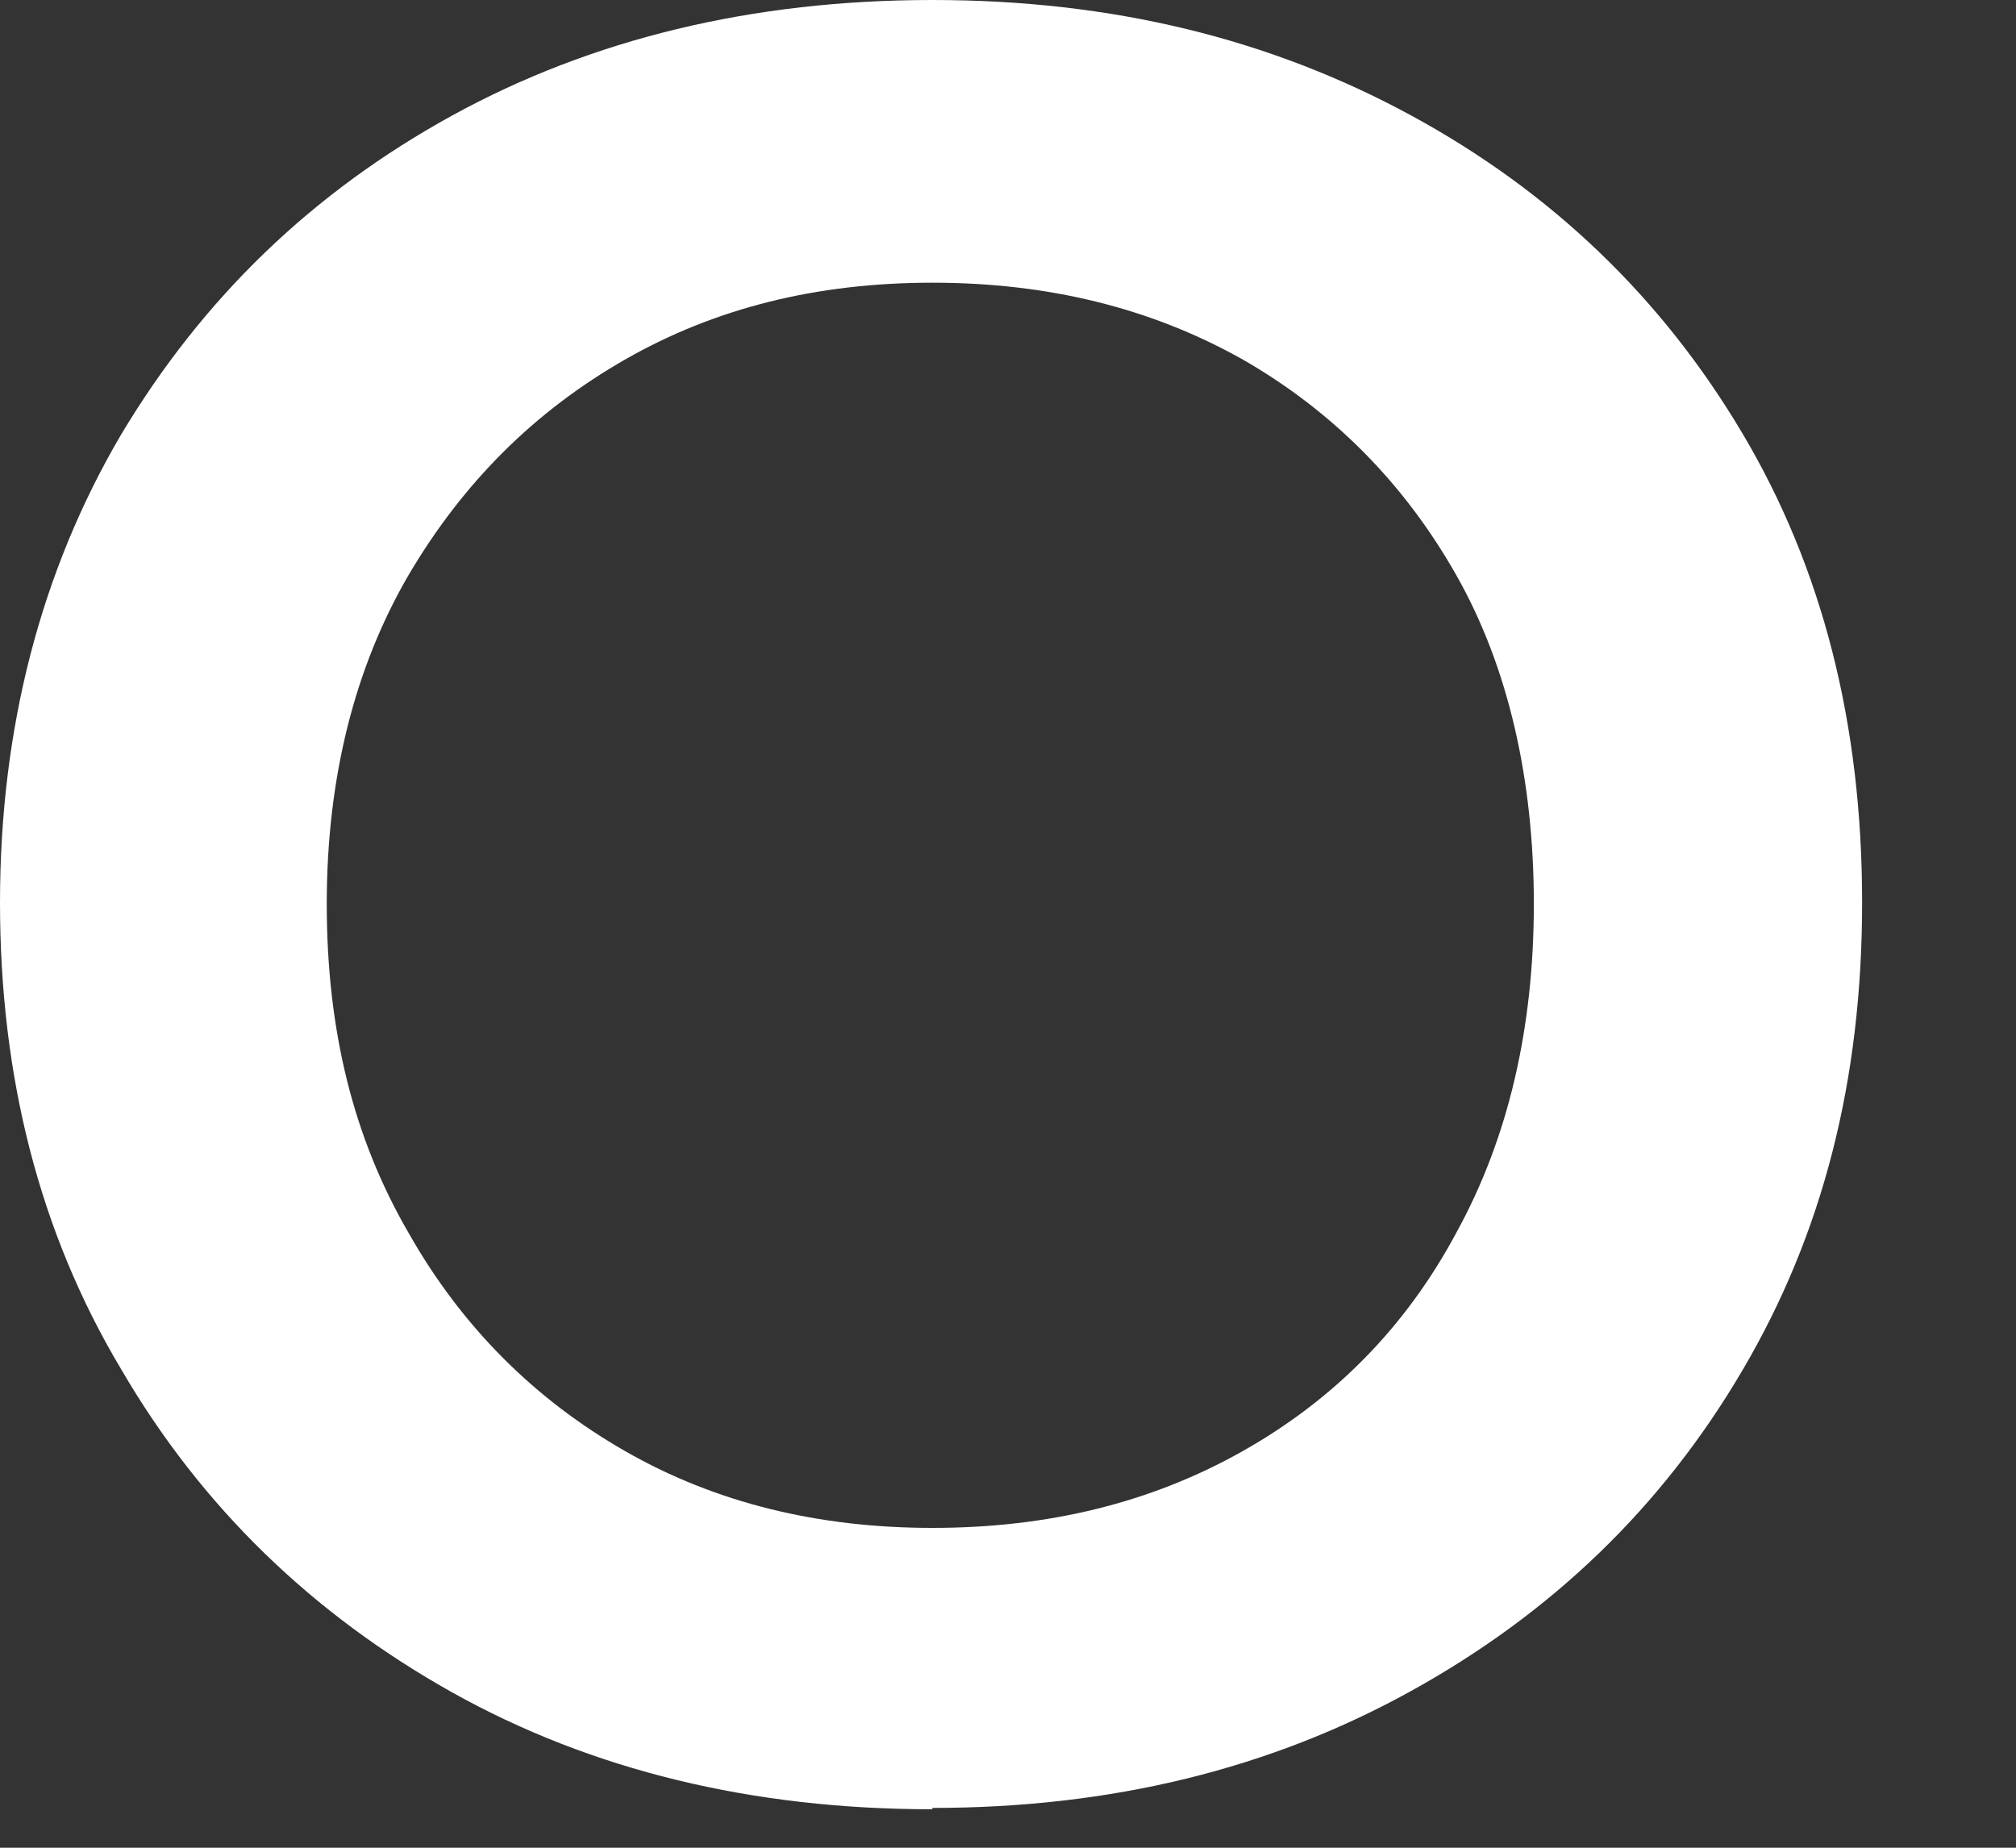 <?xml version="1.0" encoding="utf-8"?>
<svg xmlns="http://www.w3.org/2000/svg" fill="none" height="100%" overflow="visible" preserveAspectRatio="none" style="display: block;" viewBox="0 0 12 11" width="100%">
<rect x="0" y="0" width="12" height="11" fill="#333333" stroke="none"/>
<path d="M5.55 10.771C4.477 10.771 3.521 10.539 2.691 10.075C1.861 9.61 1.199 8.972 0.721 8.151C0.235 7.338 0 6.41 0 5.373C0 4.337 0.243 3.4 0.721 2.587C1.207 1.774 1.861 1.144 2.691 0.688C3.521 0.232 4.477 0 5.55 0C6.623 0 7.562 0.232 8.401 0.688C9.239 1.144 9.893 1.774 10.371 2.579C10.849 3.383 11.084 4.312 11.084 5.373C11.084 6.434 10.849 7.347 10.371 8.159C9.893 8.972 9.239 9.602 8.401 10.066C7.562 10.531 6.615 10.763 5.55 10.763V10.771ZM5.55 9.096C6.238 9.096 6.85 8.947 7.395 8.64C7.94 8.333 8.367 7.902 8.669 7.338C8.979 6.774 9.13 6.119 9.13 5.381C9.13 4.643 8.979 3.972 8.669 3.425C8.359 2.877 7.931 2.446 7.395 2.139C6.85 1.833 6.238 1.683 5.55 1.683C4.863 1.683 4.259 1.833 3.723 2.139C3.186 2.446 2.758 2.869 2.431 3.425C2.113 3.972 1.945 4.627 1.945 5.381C1.945 6.136 2.104 6.774 2.431 7.338C2.75 7.902 3.186 8.333 3.723 8.64C4.259 8.947 4.871 9.096 5.55 9.096Z" fill="white" id="Vector"/>
</svg>